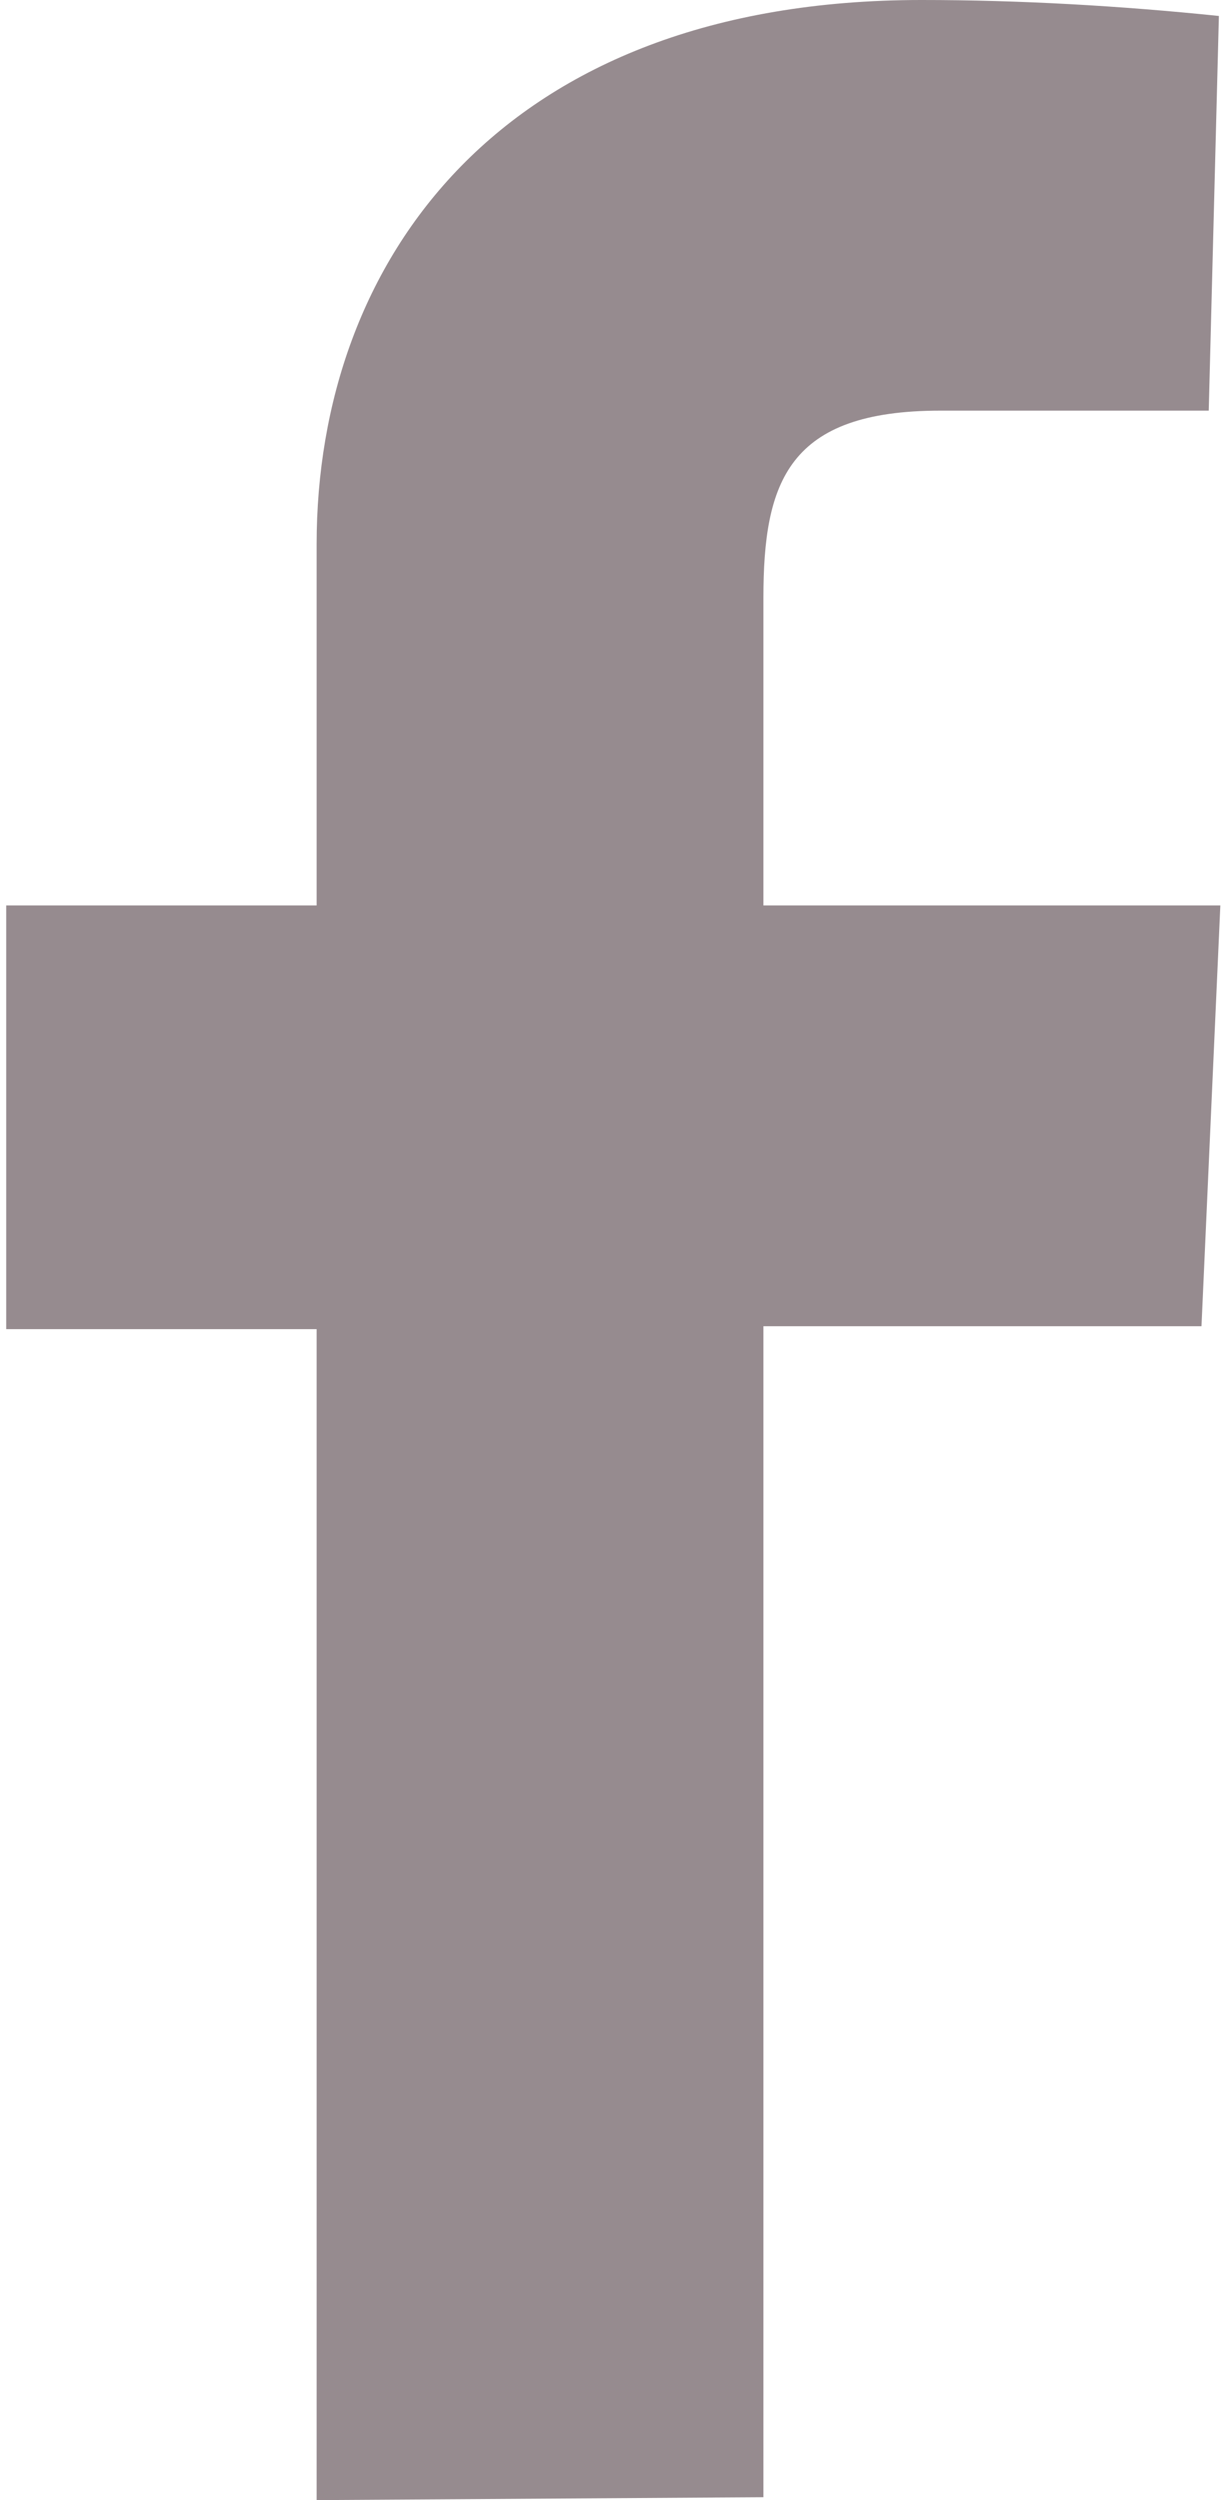 <?xml version="1.0" encoding="utf-8"?>
<!-- Generator: Adobe Illustrator 24.2.1, SVG Export Plug-In . SVG Version: 6.00 Build 0)  -->
<svg version="1.1" id="Logo" xmlns="http://www.w3.org/2000/svg" xmlns:xlink="http://www.w3.org/1999/xlink" x="0px" y="0px"
	 viewBox="0 0 83.8 172.3" style="enable-background:new 0 0 83.8 172.3;" xml:space="preserve" width="85" height="173">
<style type="text/css">
	.st0{fill:#968B8F;}
</style>
<path class="st0" d="M21.4,172.3V91.6H0V62.4h21.4V37.5C21.4,18,34.1,0,63.1,0c6.8,0,13.7,0.4,20.5,1.1l-0.7,27.2H64.4
	c-10.5,0-12.2,4.9-12.2,12.9v21.2h31.5l-1.3,29H52.2v80.7L21.4,172.3L21.4,172.3z"/>
</svg>
